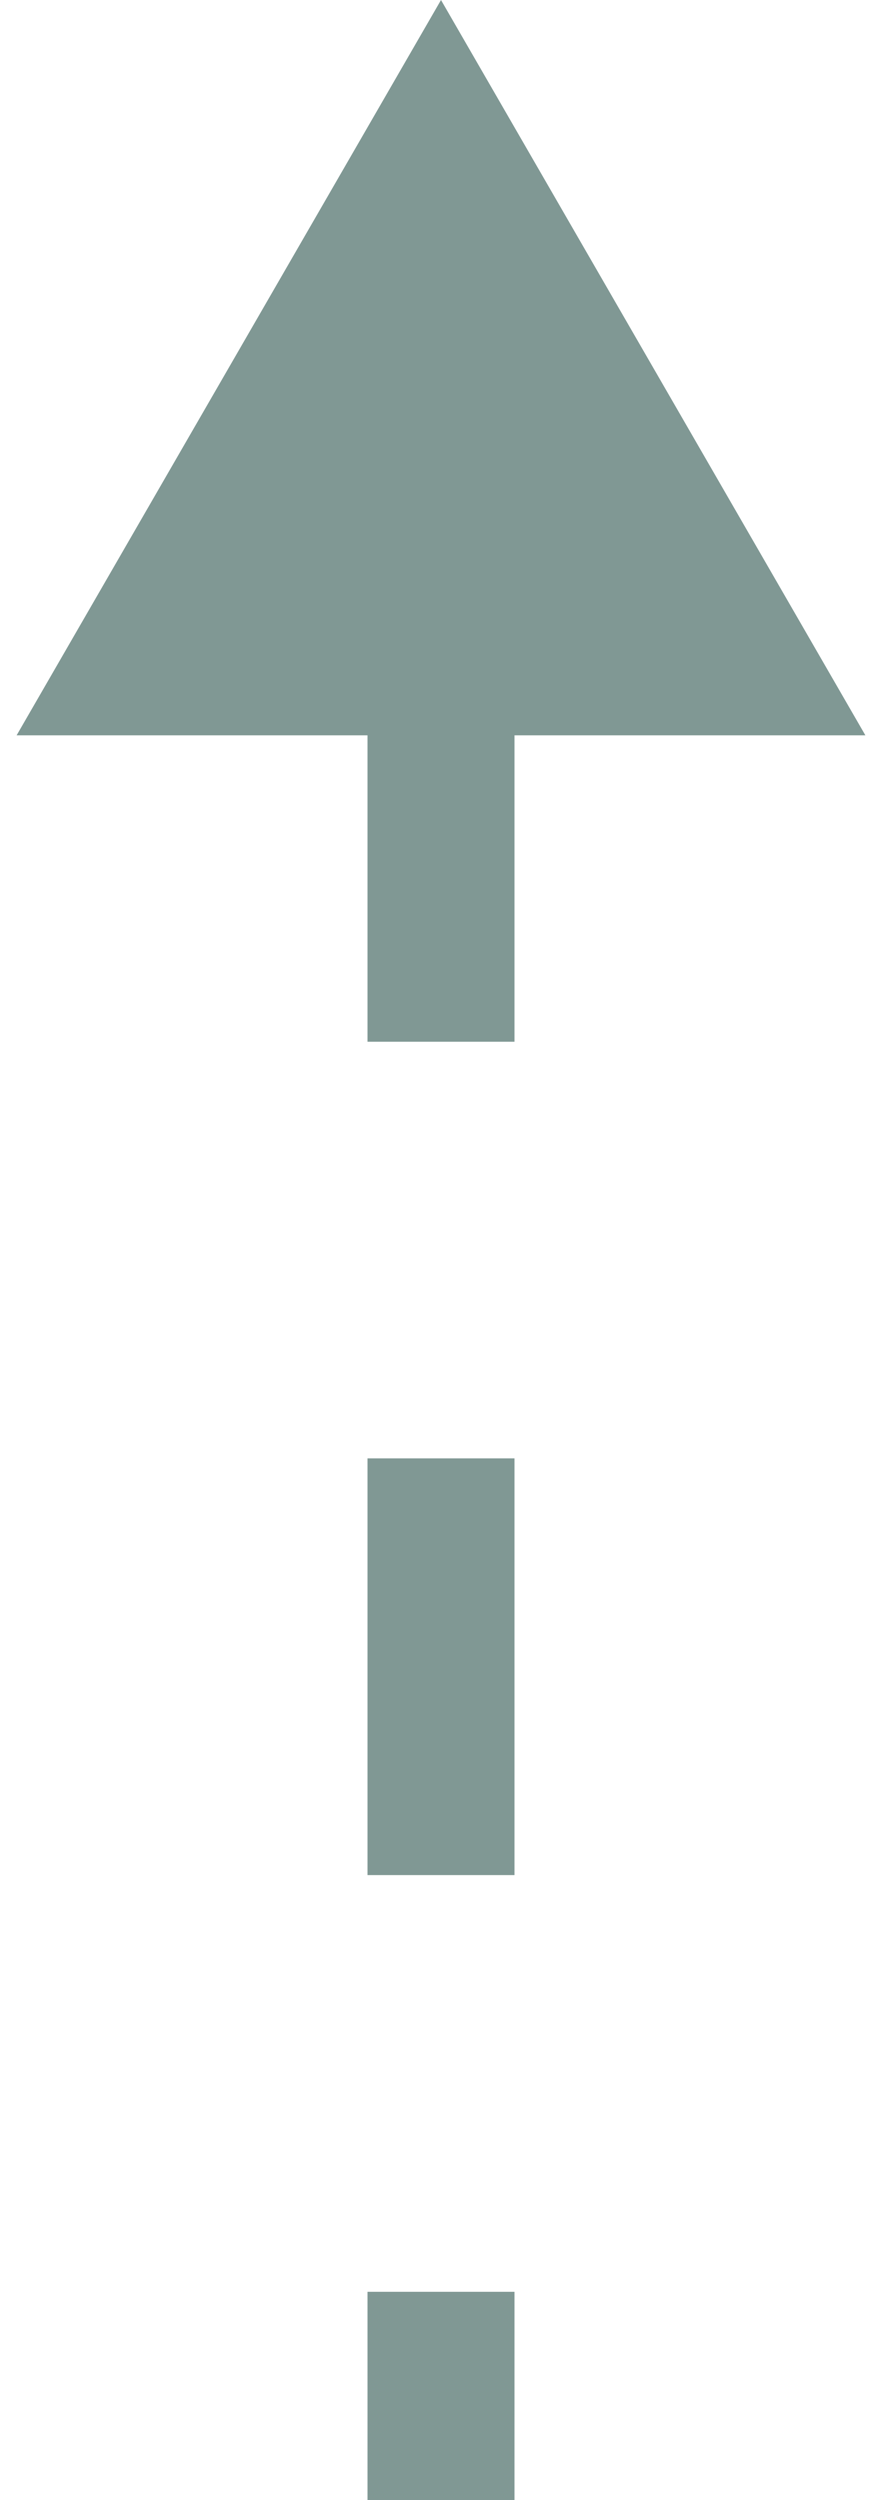 <svg width="12" height="34" viewBox="0 0 12 34" fill="none" xmlns="http://www.w3.org/2000/svg">
<path d="M6 0L0.226 10L11.774 10L6 0ZM5 8.5L5 14.167L7 14.167L7 8.5L5 8.5ZM5 19.833L5 25.5L7 25.5L7 19.833L5 19.833ZM5 31.167L5 34L7 34L7 31.167L5 31.167Z" fill="#03322A" fill-opacity="0.5"/>
</svg>

